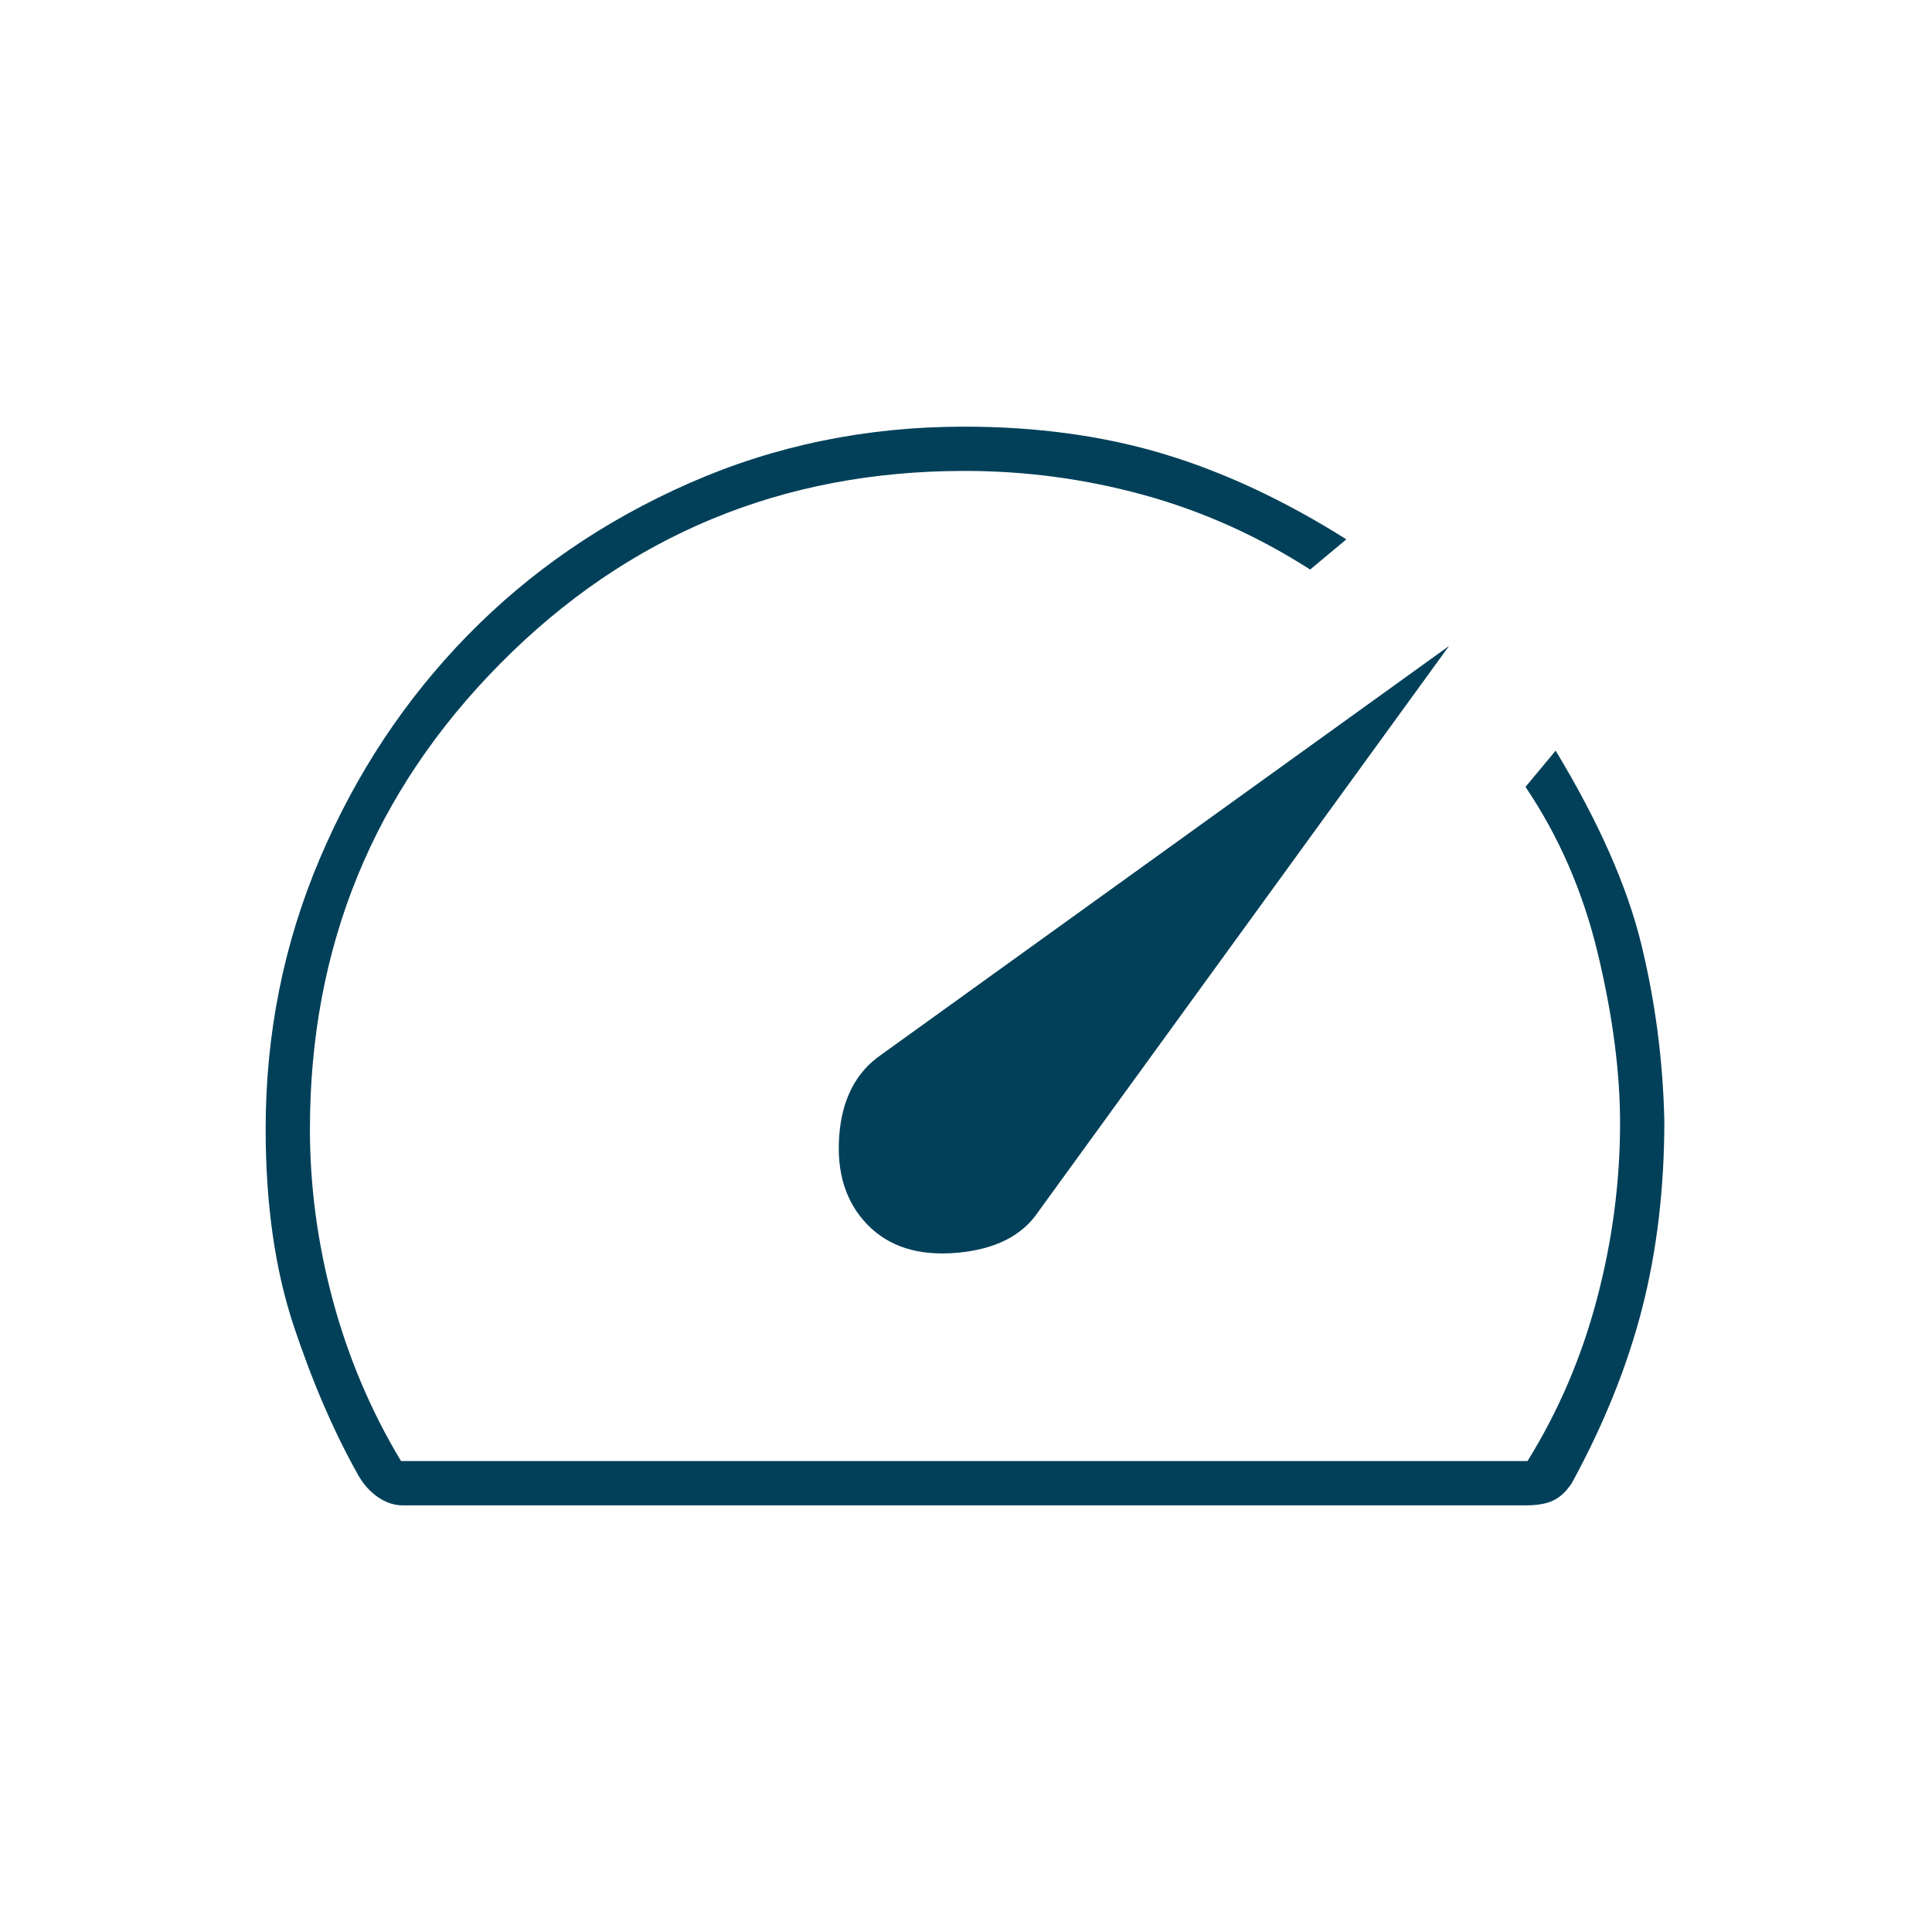 <svg xmlns="http://www.w3.org/2000/svg" width="150" height="150" viewBox="0 0 150 150" fill="none"><path d="M67.344 95.078C69.01 96.797 71.328 97.526 74.297 97.266C77.266 97.005 79.375 95.938 80.625 94.062L112.5 50.156L68.438 81.875C66.458 83.229 65.365 85.338 65.156 88.203C64.948 91.068 65.677 93.359 67.344 95.078ZM74.844 33.125C80.469 33.125 85.625 33.828 90.312 35.234C95 36.641 99.74 38.854 104.531 41.875L101.719 44.219C97.656 41.615 93.359 39.688 88.828 38.438C84.297 37.188 79.649 36.562 74.884 36.562C60.744 36.562 48.738 41.54 38.867 51.495C28.997 61.45 24.062 73.507 24.062 87.667C24.062 92.139 24.662 96.588 25.859 101.016C27.057 105.443 28.816 109.583 31.136 113.438H118.594C120.99 109.583 122.786 105.391 123.984 100.859C125.182 96.328 125.781 91.771 125.781 87.188C125.781 83.229 125.208 78.854 124.062 74.062C122.917 69.271 121.042 64.948 118.438 61.094L120.781 58.281C124.115 63.802 126.328 68.802 127.422 73.281C128.516 77.76 129.115 82.344 129.219 87.031C129.219 92.24 128.646 97.083 127.5 101.562C126.354 106.042 124.531 110.573 122.031 115.156C121.615 115.781 121.146 116.224 120.625 116.484C120.104 116.745 119.375 116.875 118.438 116.875H31.25C30.61 116.875 29.982 116.667 29.364 116.25C28.746 115.833 28.229 115.26 27.812 114.531C25.938 111.198 24.271 107.344 22.812 102.969C21.354 98.594 20.625 93.49 20.625 87.656C20.625 80.26 22.027 73.262 24.831 66.661C27.635 60.061 31.463 54.28 36.316 49.317C41.168 44.356 46.91 40.417 53.544 37.5C60.177 34.583 67.277 33.125 74.844 33.125Z" fill="#024059"></path></svg>